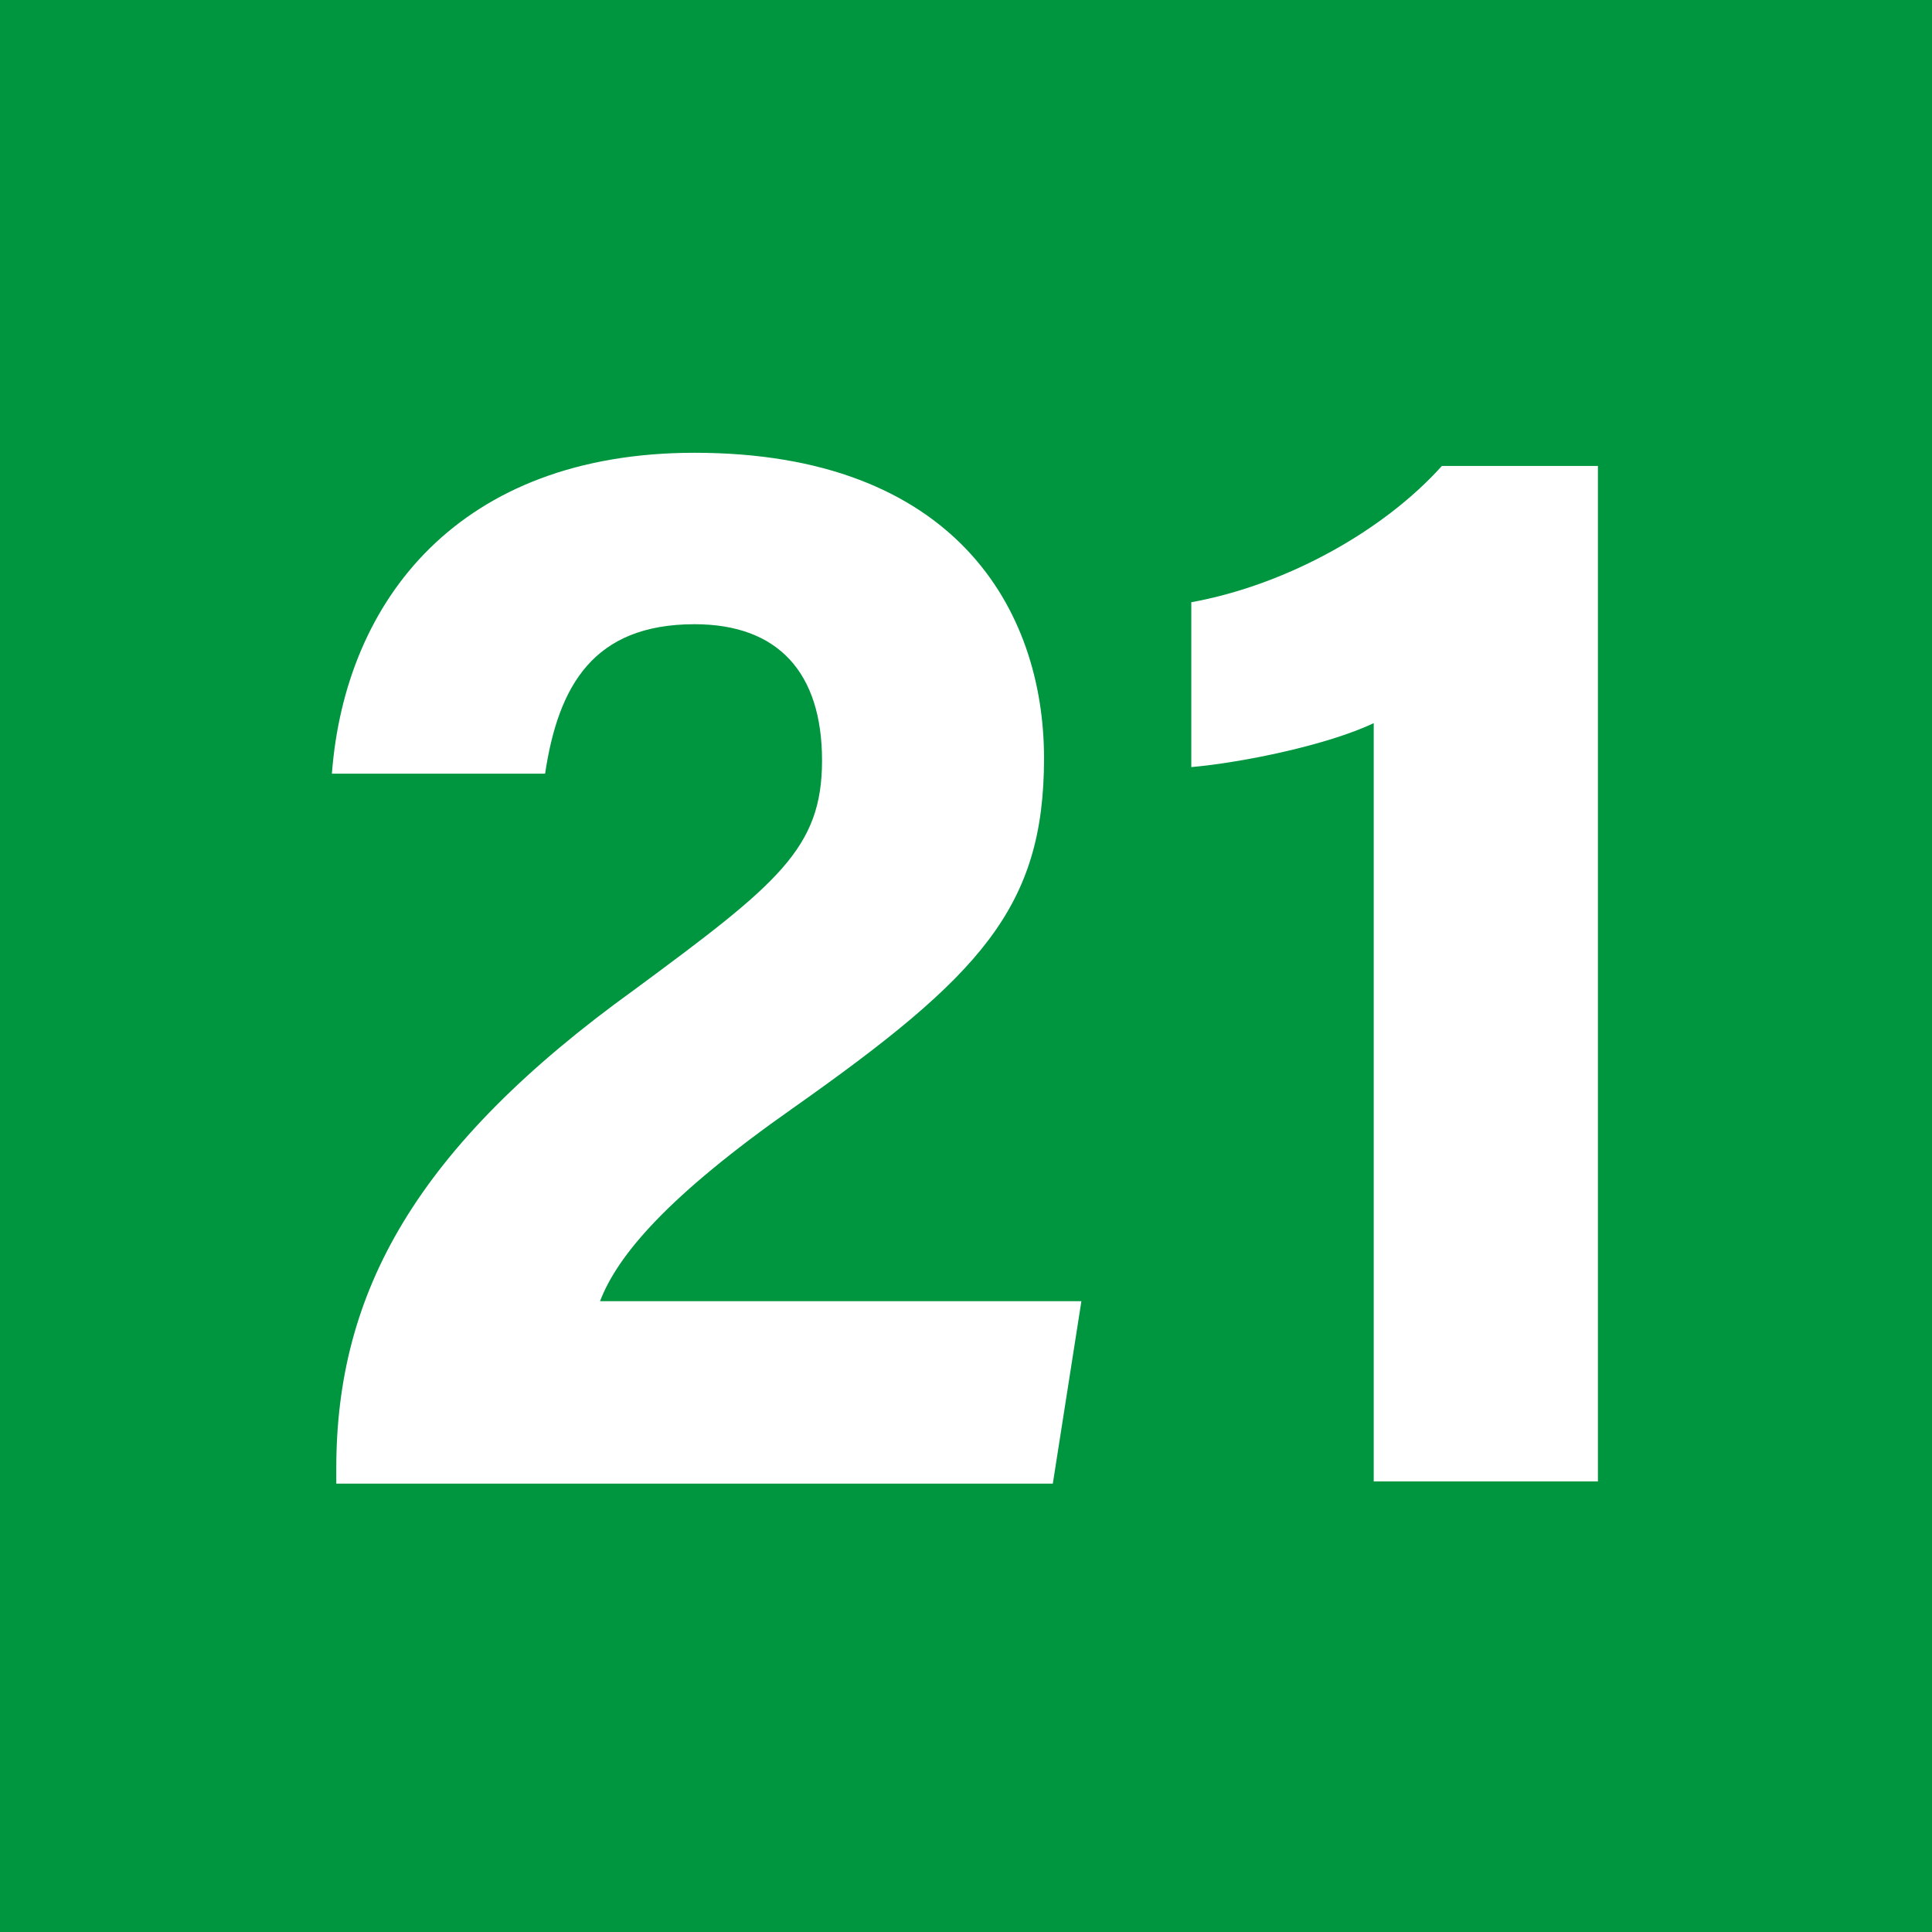 <?xml version="1.0" encoding="UTF-8"?>
<svg id="Calque_1" data-name="Calque 1" xmlns="http://www.w3.org/2000/svg" viewBox="0 0 8.79 8.79">
  <defs>
    <style>
      .cls-1 {
        fill: #009640;
      }

      .cls-2 {
        fill: #fff;
      }
    </style>
  </defs>
  <rect class="cls-1" width="8.79" height="8.79"/>
  <g>
    <path class="cls-2" d="M1.53,6.74v-.06c0-.8,.36-1.46,1.36-2.18,.65-.48,.85-.64,.85-1.04s-.2-.62-.58-.62c-.46,0-.62,.28-.68,.68h-.97c.06-.79,.58-1.46,1.65-1.46,1.18,0,1.59,.71,1.59,1.39s-.29,.99-1.14,1.59c-.57,.4-.8,.67-.88,.88h2.19l-.13,.83H1.53Z"/>
    <path class="cls-2" d="M6.25,6.74V3.29c-.21,.1-.6,.18-.83,.2v-.75c.44-.08,.88-.33,1.14-.62h.71V6.74h-1.02Z"/>
  </g>
</svg>